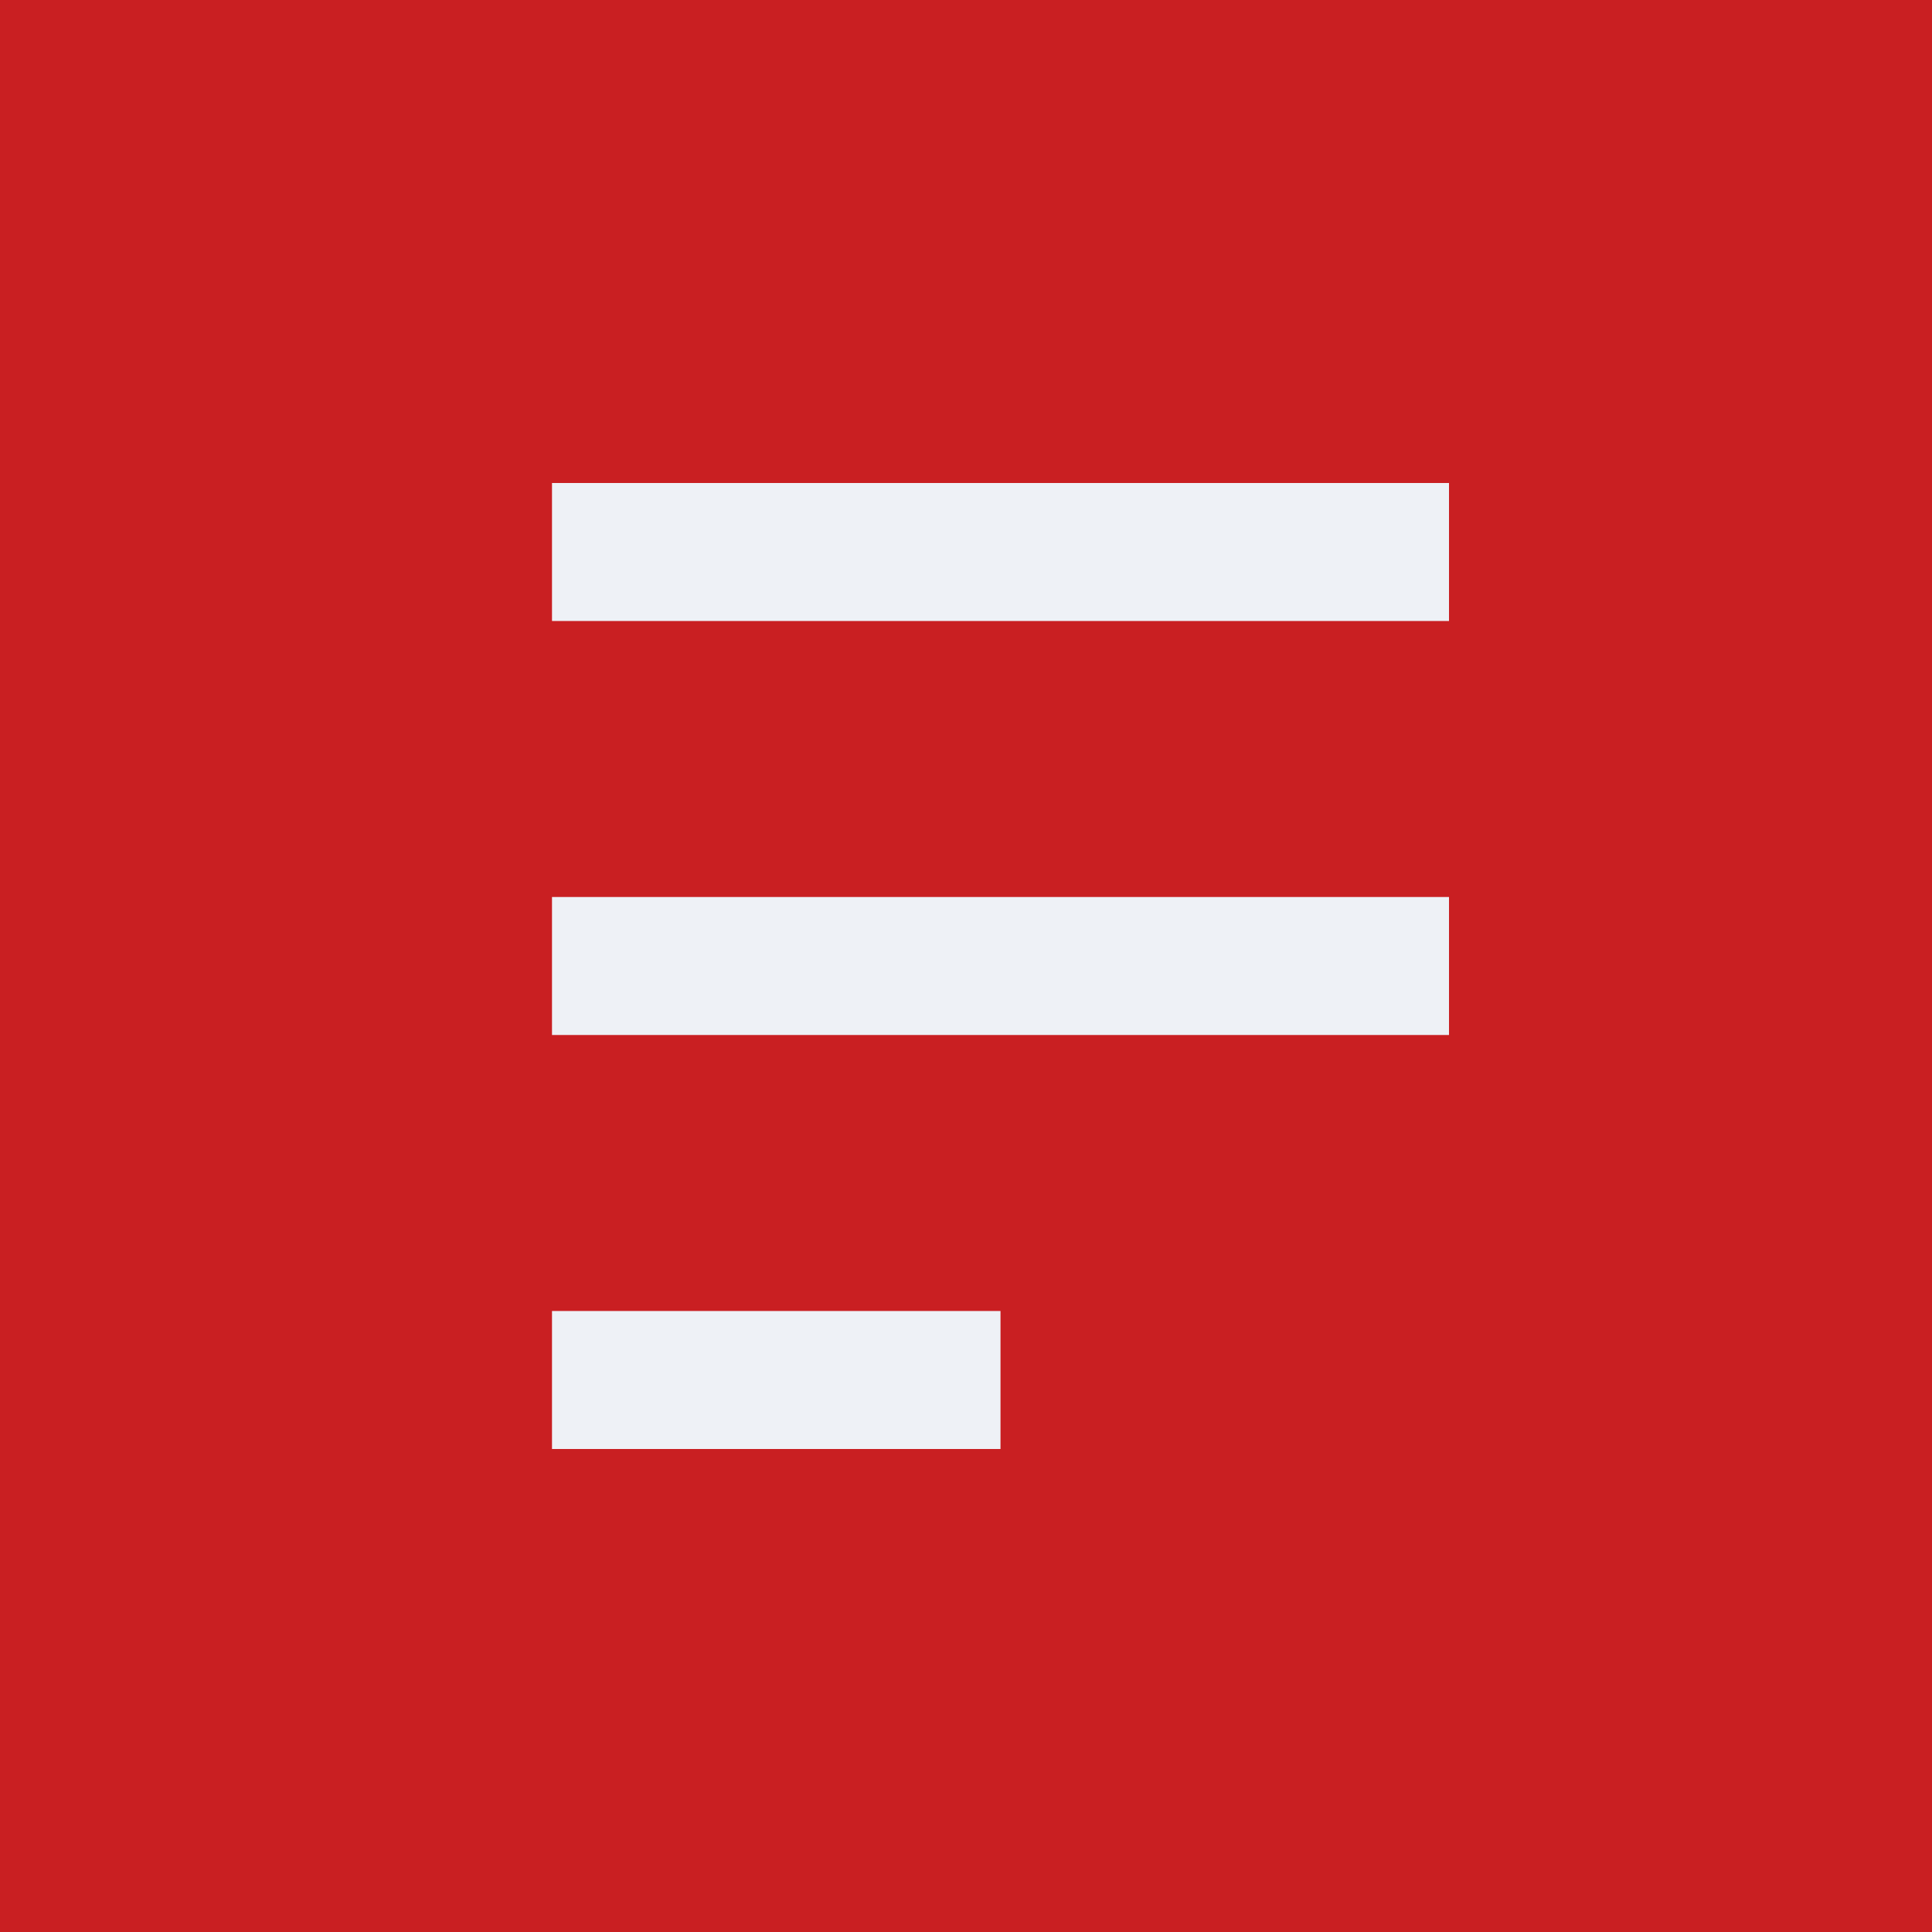 <?xml version="1.0" encoding="utf-8"?>
<svg xmlns="http://www.w3.org/2000/svg" fill="none" height="100%" overflow="visible" preserveAspectRatio="none" style="display: block;" viewBox="0 0 14 14" width="100%">
<g id="Frame 84">
<rect fill="#C91F22" height="14" width="14"/>
<g id="Frame 126">
<path d="M4 4H10.5" id="Vector 67" stroke="#EEF1F6"/>
<path d="M4 7H10.5" id="Vector 65" stroke="#EEF1F6"/>
<path d="M4 10H7.25" id="Vector 66" stroke="#EEF1F6"/>
</g>
</g>
</svg>